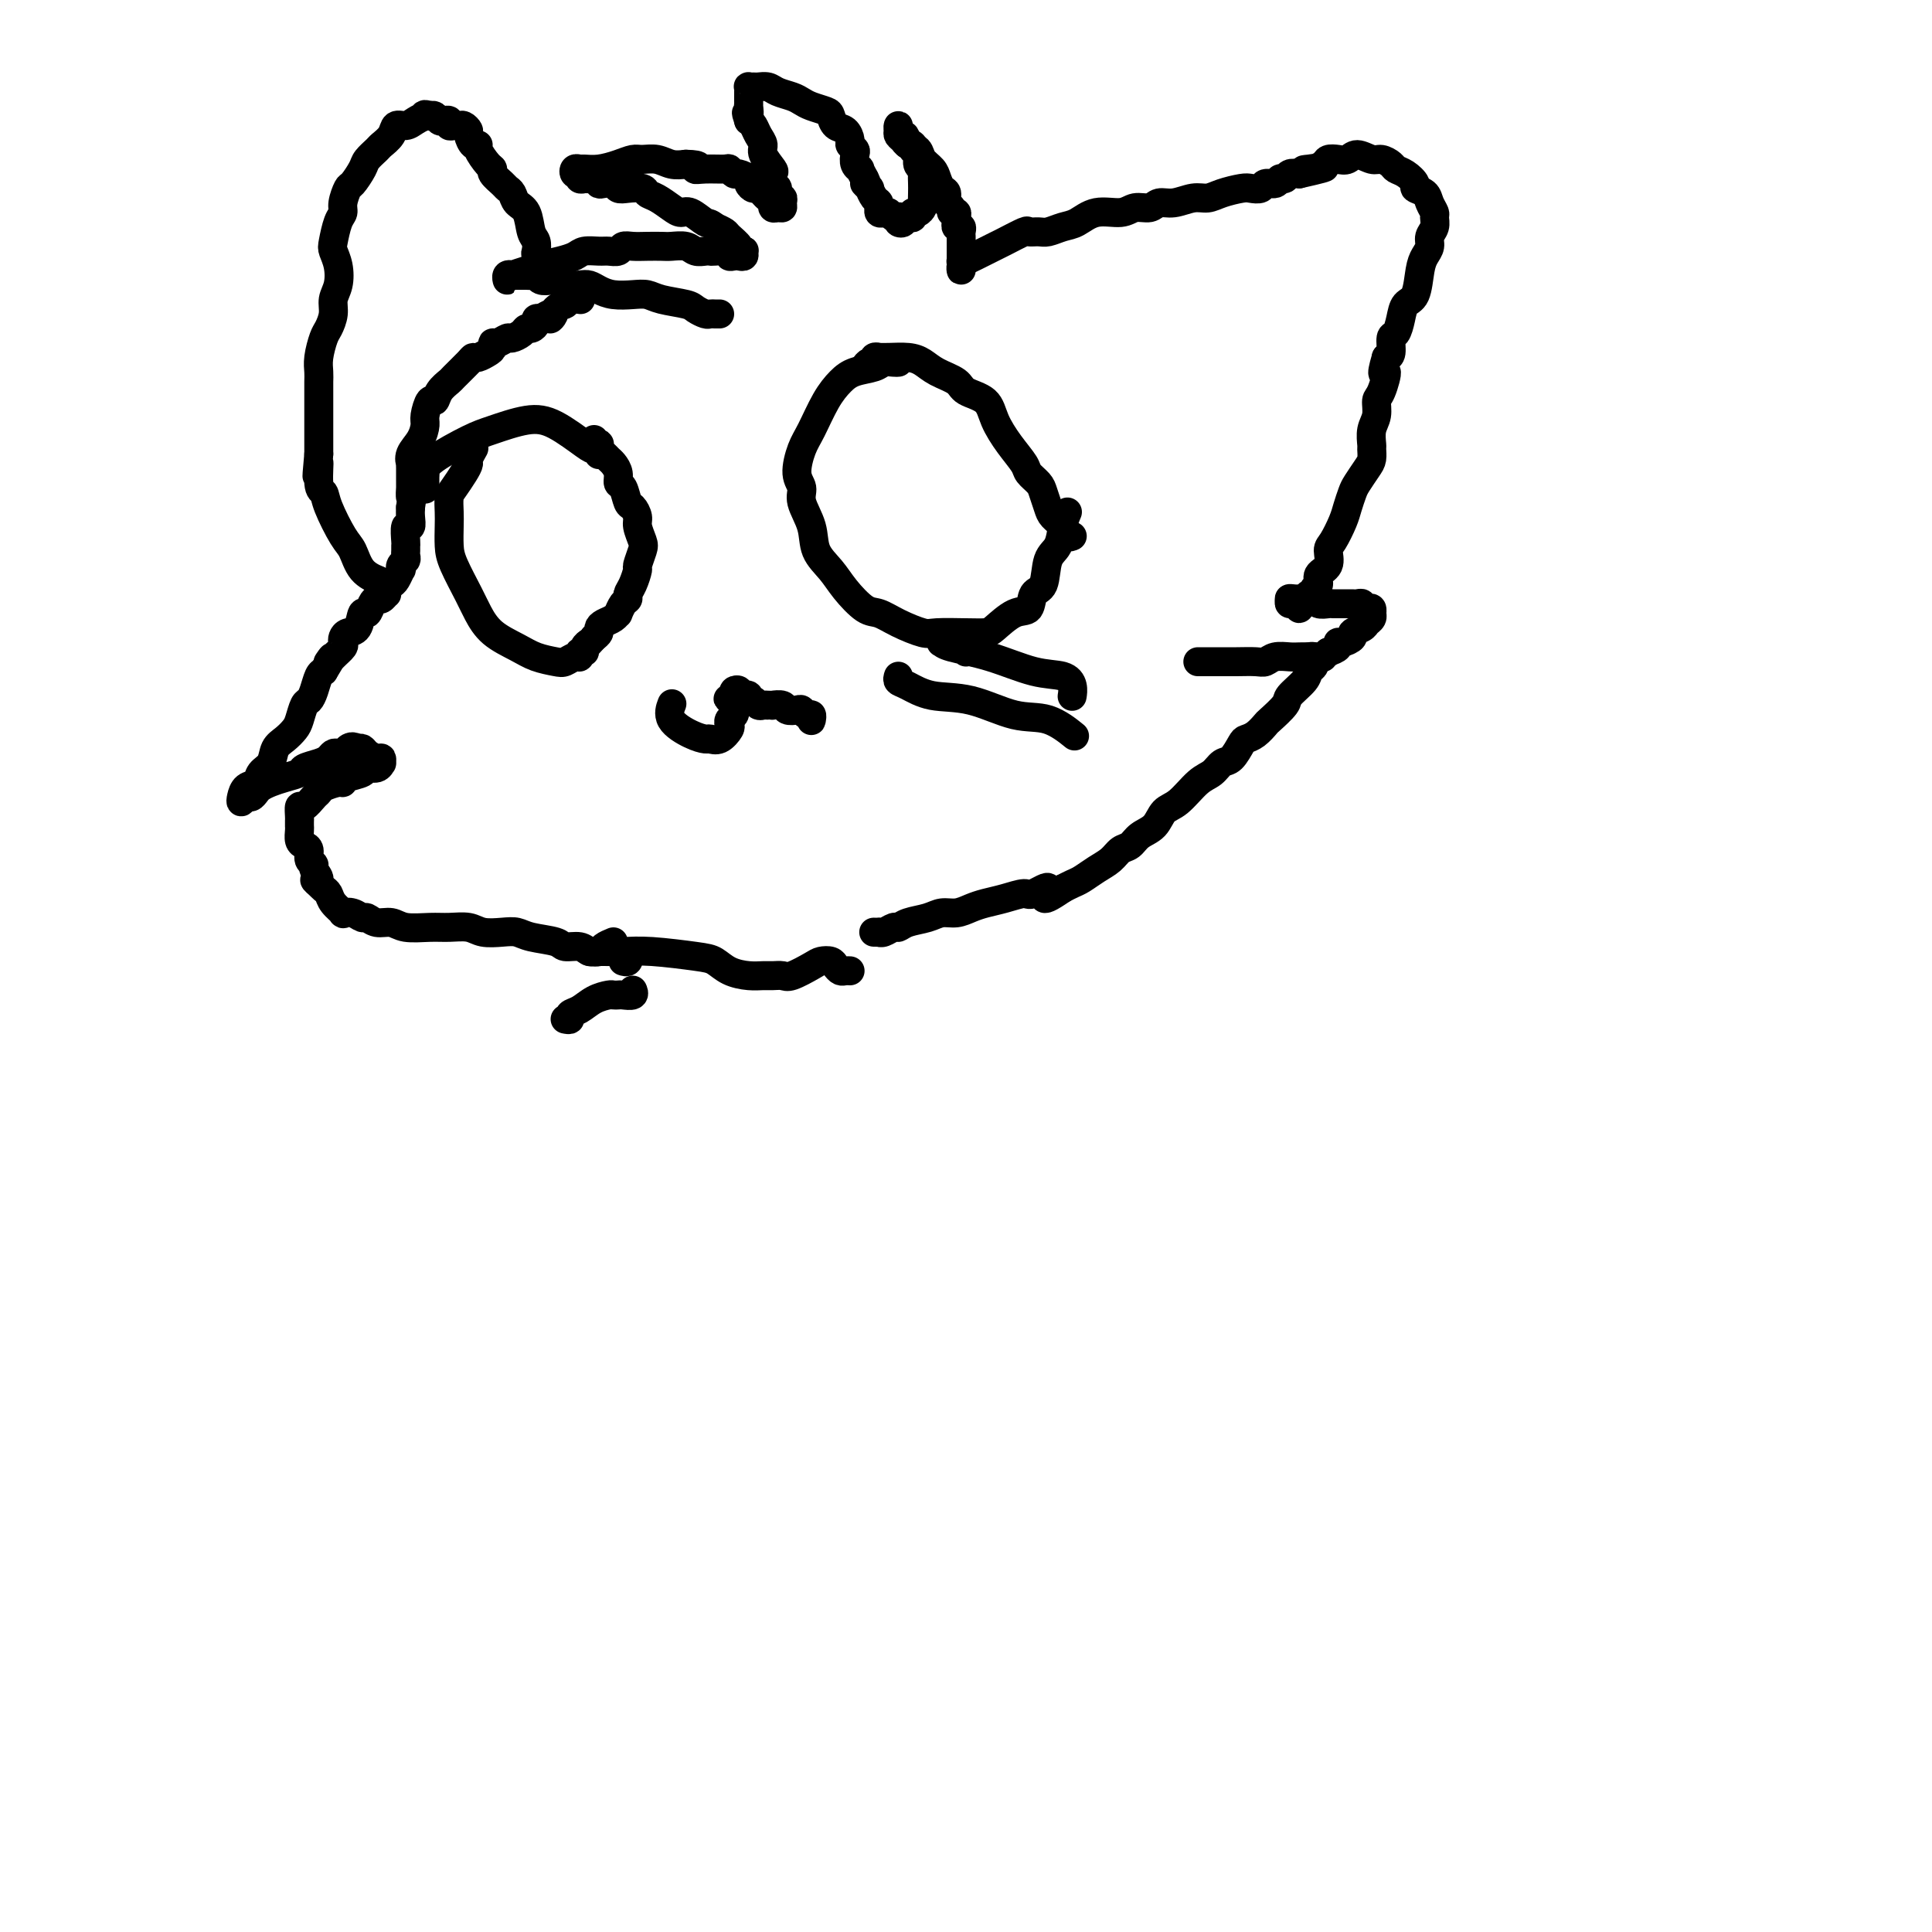 <svg viewBox='0 0 400 400' version='1.1' xmlns='http://www.w3.org/2000/svg' xmlns:xlink='http://www.w3.org/1999/xlink'><g fill='none' stroke='#000000' stroke-width='6' stroke-linecap='round' stroke-linejoin='round'><path d='M199,55c0.017,0.512 0.035,1.024 0,1c-0.035,-0.024 -0.122,-0.584 0,-1c0.122,-0.416 0.453,-0.688 1,-1c0.547,-0.312 1.310,-0.666 2,-1c0.690,-0.334 1.308,-0.650 2,-1c0.692,-0.350 1.460,-0.735 2,-1c0.540,-0.265 0.854,-0.410 2,-1c1.146,-0.590 3.125,-1.626 4,-2c0.875,-0.374 0.645,-0.088 1,0c0.355,0.088 1.293,-0.023 2,0c0.707,0.023 1.183,0.179 2,0c0.817,-0.179 1.975,-0.693 3,-1c1.025,-0.307 1.917,-0.407 3,-1c1.083,-0.593 2.359,-1.680 4,-2c1.641,-0.320 3.649,0.125 5,0c1.351,-0.125 2.045,-0.822 3,-1c0.955,-0.178 2.170,0.163 3,0c0.830,-0.163 1.274,-0.831 2,-1c0.726,-0.169 1.735,0.161 3,0c1.265,-0.161 2.786,-0.814 4,-1c1.214,-0.186 2.122,0.095 3,0c0.878,-0.095 1.726,-0.565 3,-1c1.274,-0.435 2.975,-0.833 4,-1c1.025,-0.167 1.374,-0.101 2,0c0.626,0.101 1.530,0.238 2,0c0.470,-0.238 0.506,-0.852 1,-1c0.494,-0.148 1.444,0.170 2,0c0.556,-0.170 0.716,-0.829 1,-1c0.284,-0.171 0.692,0.146 1,0c0.308,-0.146 0.517,-0.756 1,-1c0.483,-0.244 1.242,-0.122 2,0'/><path d='M269,36c9.279,-2.080 3.977,-1.279 2,-1c-1.977,0.279 -0.629,0.036 0,0c0.629,-0.036 0.539,0.135 1,0c0.461,-0.135 1.473,-0.577 2,-1c0.527,-0.423 0.568,-0.827 1,-1c0.432,-0.173 1.256,-0.114 2,0c0.744,0.114 1.408,0.282 2,0c0.592,-0.282 1.114,-1.015 2,-1c0.886,0.015 2.138,0.776 3,1c0.862,0.224 1.335,-0.091 2,0c0.665,0.091 1.521,0.588 2,1c0.479,0.412 0.580,0.740 1,1c0.420,0.260 1.159,0.454 2,1c0.841,0.546 1.784,1.446 2,2c0.216,0.554 -0.296,0.764 0,1c0.296,0.236 1.401,0.500 2,1c0.599,0.500 0.692,1.236 1,2c0.308,0.764 0.829,1.556 1,2c0.171,0.444 -0.010,0.542 0,1c0.010,0.458 0.210,1.278 0,2c-0.210,0.722 -0.829,1.346 -1,2c-0.171,0.654 0.105,1.340 0,2c-0.105,0.660 -0.591,1.296 -1,2c-0.409,0.704 -0.739,1.478 -1,3c-0.261,1.522 -0.452,3.792 -1,5c-0.548,1.208 -1.453,1.353 -2,2c-0.547,0.647 -0.738,1.795 -1,3c-0.262,1.205 -0.596,2.467 -1,3c-0.404,0.533 -0.878,0.336 -1,1c-0.122,0.664 0.108,2.190 0,3c-0.108,0.810 -0.554,0.905 -1,1'/><path d='M287,74c-1.504,5.100 -0.263,2.849 0,3c0.263,0.151 -0.451,2.702 -1,4c-0.549,1.298 -0.932,1.341 -1,2c-0.068,0.659 0.178,1.934 0,3c-0.178,1.066 -0.782,1.923 -1,3c-0.218,1.077 -0.051,2.376 0,3c0.051,0.624 -0.014,0.575 0,1c0.014,0.425 0.106,1.324 0,2c-0.106,0.676 -0.409,1.127 -1,2c-0.591,0.873 -1.471,2.167 -2,3c-0.529,0.833 -0.706,1.205 -1,2c-0.294,0.795 -0.704,2.013 -1,3c-0.296,0.987 -0.480,1.745 -1,3c-0.520,1.255 -1.378,3.009 -2,4c-0.622,0.991 -1.008,1.221 -1,2c0.008,0.779 0.409,2.108 0,3c-0.409,0.892 -1.630,1.348 -2,2c-0.370,0.652 0.111,1.499 0,2c-0.111,0.501 -0.814,0.655 -1,1c-0.186,0.345 0.143,0.881 0,1c-0.143,0.119 -0.760,-0.180 -1,0c-0.240,0.180 -0.102,0.838 0,1c0.102,0.162 0.168,-0.171 0,0c-0.168,0.171 -0.571,0.845 -1,1c-0.429,0.155 -0.886,-0.210 -1,0c-0.114,0.210 0.114,0.994 0,1c-0.114,0.006 -0.569,-0.768 -1,-1c-0.431,-0.232 -0.837,0.076 -1,0c-0.163,-0.076 -0.081,-0.538 0,-1'/><path d='M267,124c-0.285,-0.155 0.501,-0.043 1,0c0.499,0.043 0.710,0.015 1,0c0.290,-0.015 0.659,-0.018 1,0c0.341,0.018 0.655,0.057 1,0c0.345,-0.057 0.722,-0.212 1,0c0.278,0.212 0.456,0.789 1,1c0.544,0.211 1.455,0.057 2,0c0.545,-0.057 0.723,-0.015 1,0c0.277,0.015 0.651,0.004 1,0c0.349,-0.004 0.672,-0.002 1,0c0.328,0.002 0.662,0.004 1,0c0.338,-0.004 0.682,-0.015 1,0c0.318,0.015 0.611,0.056 1,0c0.389,-0.056 0.875,-0.207 1,0c0.125,0.207 -0.110,0.774 0,1c0.110,0.226 0.565,0.112 1,0c0.435,-0.112 0.849,-0.223 1,0c0.151,0.223 0.037,0.781 0,1c-0.037,0.219 0.003,0.100 0,0c-0.003,-0.100 -0.047,-0.181 0,0c0.047,0.181 0.186,0.626 0,1c-0.186,0.374 -0.697,0.679 -1,1c-0.303,0.321 -0.397,0.660 -1,1c-0.603,0.340 -1.715,0.683 -2,1c-0.285,0.317 0.258,0.610 0,1c-0.258,0.390 -1.317,0.878 -2,1c-0.683,0.122 -0.992,-0.121 -1,0c-0.008,0.121 0.283,0.606 0,1c-0.283,0.394 -1.142,0.697 -2,1'/><path d='M275,135c-1.583,1.464 -1.042,1.125 -1,1c0.042,-0.125 -0.415,-0.034 -1,0c-0.585,0.034 -1.298,0.013 -2,0c-0.702,-0.013 -1.394,-0.018 -2,0c-0.606,0.018 -1.128,0.057 -2,0c-0.872,-0.057 -2.096,-0.211 -3,0c-0.904,0.211 -1.488,0.789 -2,1c-0.512,0.211 -0.953,0.057 -2,0c-1.047,-0.057 -2.701,-0.015 -4,0c-1.299,0.015 -2.243,0.004 -3,0c-0.757,-0.004 -1.327,-0.001 -2,0c-0.673,0.001 -1.451,0.000 -2,0c-0.549,-0.000 -0.871,-0.000 -1,0c-0.129,0.000 -0.064,0.000 0,0'/><path d='M271,136c0.430,-0.088 0.861,-0.176 1,0c0.139,0.176 -0.012,0.618 0,1c0.012,0.382 0.188,0.706 0,1c-0.188,0.294 -0.741,0.559 -1,1c-0.259,0.441 -0.226,1.059 -1,2c-0.774,0.941 -2.357,2.206 -3,3c-0.643,0.794 -0.347,1.116 -1,2c-0.653,0.884 -2.254,2.329 -3,3c-0.746,0.671 -0.637,0.569 -1,1c-0.363,0.431 -1.200,1.396 -2,2c-0.800,0.604 -1.565,0.848 -2,1c-0.435,0.152 -0.541,0.213 -1,1c-0.459,0.787 -1.270,2.302 -2,3c-0.730,0.698 -1.379,0.581 -2,1c-0.621,0.419 -1.215,1.376 -2,2c-0.785,0.624 -1.761,0.915 -3,2c-1.239,1.085 -2.740,2.963 -4,4c-1.260,1.037 -2.277,1.233 -3,2c-0.723,0.767 -1.152,2.107 -2,3c-0.848,0.893 -2.117,1.341 -3,2c-0.883,0.659 -1.381,1.528 -2,2c-0.619,0.472 -1.359,0.546 -2,1c-0.641,0.454 -1.183,1.287 -2,2c-0.817,0.713 -1.910,1.304 -3,2c-1.090,0.696 -2.178,1.495 -3,2c-0.822,0.505 -1.378,0.716 -2,1c-0.622,0.284 -1.311,0.642 -2,1'/><path d='M220,184c-5.931,4.113 -3.258,0.895 -3,0c0.258,-0.895 -1.897,0.533 -3,1c-1.103,0.467 -1.152,-0.029 -2,0c-0.848,0.029 -2.496,0.581 -4,1c-1.504,0.419 -2.866,0.704 -4,1c-1.134,0.296 -2.040,0.604 -3,1c-0.960,0.396 -1.973,0.881 -3,1c-1.027,0.119 -2.067,-0.127 -3,0c-0.933,0.127 -1.759,0.626 -3,1c-1.241,0.374 -2.897,0.622 -4,1c-1.103,0.378 -1.654,0.886 -2,1c-0.346,0.114 -0.489,-0.166 -1,0c-0.511,0.166 -1.391,0.776 -2,1c-0.609,0.224 -0.948,0.060 -1,0c-0.052,-0.060 0.182,-0.016 0,0c-0.182,0.016 -0.780,0.004 -1,0c-0.220,-0.004 -0.063,-0.001 0,0c0.063,0.001 0.031,0.001 0,0'/><path d='M129,199c0.390,0.121 0.780,0.243 1,0c0.220,-0.243 0.270,-0.850 0,-1c-0.270,-0.150 -0.860,0.156 -1,0c-0.140,-0.156 0.171,-0.774 0,-1c-0.171,-0.226 -0.822,-0.061 -1,0c-0.178,0.061 0.118,0.017 0,0c-0.118,-0.017 -0.649,-0.009 -1,0c-0.351,0.009 -0.521,0.017 -1,0c-0.479,-0.017 -1.266,-0.060 -2,0c-0.734,0.060 -1.414,0.224 -2,0c-0.586,-0.224 -1.076,-0.834 -2,-1c-0.924,-0.166 -2.280,0.113 -3,0c-0.720,-0.113 -0.805,-0.618 -2,-1c-1.195,-0.382 -3.501,-0.642 -5,-1c-1.499,-0.358 -2.189,-0.814 -3,-1c-0.811,-0.186 -1.741,-0.103 -3,0c-1.259,0.103 -2.848,0.225 -4,0c-1.152,-0.225 -1.869,-0.796 -3,-1c-1.131,-0.204 -2.677,-0.039 -4,0c-1.323,0.039 -2.424,-0.046 -4,0c-1.576,0.046 -3.626,0.224 -5,0c-1.374,-0.224 -2.072,-0.848 -3,-1c-0.928,-0.152 -2.085,0.169 -3,0c-0.915,-0.169 -1.588,-0.828 -2,-1c-0.412,-0.172 -0.562,0.144 -1,0c-0.438,-0.144 -1.164,-0.749 -2,-1c-0.836,-0.251 -1.782,-0.147 -2,0c-0.218,0.147 0.292,0.338 0,0c-0.292,-0.338 -1.388,-1.204 -2,-2c-0.612,-0.796 -0.742,-1.522 -1,-2c-0.258,-0.478 -0.645,-0.708 -1,-1c-0.355,-0.292 -0.677,-0.646 -1,-1'/><path d='M66,183c-1.791,-1.357 -0.269,-0.748 0,-1c0.269,-0.252 -0.715,-1.363 -1,-2c-0.285,-0.637 0.130,-0.800 0,-1c-0.130,-0.200 -0.805,-0.439 -1,-1c-0.195,-0.561 0.091,-1.446 0,-2c-0.091,-0.554 -0.560,-0.779 -1,-1c-0.440,-0.221 -0.850,-0.439 -1,-1c-0.150,-0.561 -0.041,-1.465 0,-2c0.041,-0.535 0.013,-0.702 0,-1c-0.013,-0.298 -0.011,-0.728 0,-1c0.011,-0.272 0.031,-0.388 0,-1c-0.031,-0.612 -0.112,-1.722 0,-2c0.112,-0.278 0.419,0.275 1,0c0.581,-0.275 1.438,-1.379 2,-2c0.562,-0.621 0.831,-0.758 1,-1c0.169,-0.242 0.238,-0.589 1,-1c0.762,-0.411 2.216,-0.885 3,-1c0.784,-0.115 0.896,0.128 1,0c0.104,-0.128 0.200,-0.627 1,-1c0.800,-0.373 2.305,-0.621 3,-1c0.695,-0.379 0.579,-0.890 1,-1c0.421,-0.110 1.379,0.182 2,0c0.621,-0.182 0.906,-0.836 1,-1c0.094,-0.164 -0.002,0.163 0,0c0.002,-0.163 0.103,-0.814 0,-1c-0.103,-0.186 -0.409,0.095 -1,0c-0.591,-0.095 -1.467,-0.564 -2,-1c-0.533,-0.436 -0.724,-0.839 -1,-1c-0.276,-0.161 -0.638,-0.081 -1,0'/><path d='M74,155c-1.024,-0.679 -1.583,-0.375 -2,0c-0.417,0.375 -0.691,0.821 -1,1c-0.309,0.179 -0.654,0.089 -1,0c-0.346,-0.089 -0.693,-0.179 -1,0c-0.307,0.179 -0.574,0.625 -1,1c-0.426,0.375 -1.010,0.678 -2,1c-0.990,0.322 -2.388,0.664 -3,1c-0.612,0.336 -0.440,0.667 -1,1c-0.560,0.333 -1.852,0.668 -3,1c-1.148,0.332 -2.153,0.662 -3,1c-0.847,0.338 -1.537,0.683 -2,1c-0.463,0.317 -0.699,0.605 -1,1c-0.301,0.395 -0.667,0.898 -1,1c-0.333,0.102 -0.632,-0.195 -1,0c-0.368,0.195 -0.804,0.883 -1,1c-0.196,0.117 -0.151,-0.338 0,-1c0.151,-0.662 0.407,-1.532 1,-2c0.593,-0.468 1.524,-0.534 2,-1c0.476,-0.466 0.499,-1.333 1,-2c0.501,-0.667 1.482,-1.136 2,-2c0.518,-0.864 0.572,-2.123 1,-3c0.428,-0.877 1.228,-1.372 2,-2c0.772,-0.628 1.516,-1.388 2,-2c0.484,-0.612 0.707,-1.074 1,-2c0.293,-0.926 0.656,-2.314 1,-3c0.344,-0.686 0.670,-0.668 1,-1c0.330,-0.332 0.666,-1.012 1,-2c0.334,-0.988 0.667,-2.282 1,-3c0.333,-0.718 0.667,-0.859 1,-1'/><path d='M67,139c2.828,-4.598 1.398,-2.594 1,-2c-0.398,0.594 0.235,-0.223 1,-1c0.765,-0.777 1.662,-1.515 2,-2c0.338,-0.485 0.118,-0.716 0,-1c-0.118,-0.284 -0.134,-0.621 0,-1c0.134,-0.379 0.417,-0.802 1,-1c0.583,-0.198 1.466,-0.173 2,-1c0.534,-0.827 0.720,-2.508 1,-3c0.280,-0.492 0.653,0.204 1,0c0.347,-0.204 0.668,-1.308 1,-2c0.332,-0.692 0.677,-0.973 1,-1c0.323,-0.027 0.626,0.200 1,0c0.374,-0.200 0.821,-0.826 1,-1c0.179,-0.174 0.090,0.103 0,0c-0.090,-0.103 -0.182,-0.587 0,-1c0.182,-0.413 0.636,-0.755 1,-1c0.364,-0.245 0.637,-0.394 1,-1c0.363,-0.606 0.815,-1.668 1,-2c0.185,-0.332 0.102,0.066 0,0c-0.102,-0.066 -0.224,-0.596 0,-1c0.224,-0.404 0.792,-0.683 1,-1c0.208,-0.317 0.055,-0.671 0,-1c-0.055,-0.329 -0.011,-0.633 0,-1c0.011,-0.367 -0.011,-0.798 0,-1c0.011,-0.202 0.055,-0.176 0,-1c-0.055,-0.824 -0.211,-2.499 0,-3c0.211,-0.501 0.788,0.173 1,0c0.212,-0.173 0.061,-1.192 0,-2c-0.061,-0.808 -0.030,-1.404 0,-2'/><path d='M85,105c0.464,-2.645 0.124,-1.759 0,-2c-0.124,-0.241 -0.033,-1.610 0,-2c0.033,-0.390 0.009,0.198 0,0c-0.009,-0.198 -0.004,-1.183 0,-2c0.004,-0.817 0.008,-1.467 0,-2c-0.008,-0.533 -0.026,-0.948 0,-1c0.026,-0.052 0.097,0.258 0,0c-0.097,-0.258 -0.363,-1.086 0,-2c0.363,-0.914 1.354,-1.914 2,-3c0.646,-1.086 0.945,-2.258 1,-3c0.055,-0.742 -0.136,-1.054 0,-2c0.136,-0.946 0.598,-2.528 1,-3c0.402,-0.472 0.745,0.164 1,0c0.255,-0.164 0.422,-1.130 1,-2c0.578,-0.870 1.569,-1.644 2,-2c0.431,-0.356 0.304,-0.295 1,-1c0.696,-0.705 2.215,-2.178 3,-3c0.785,-0.822 0.837,-0.995 1,-1c0.163,-0.005 0.438,0.157 1,0c0.562,-0.157 1.411,-0.635 2,-1c0.589,-0.365 0.916,-0.619 1,-1c0.084,-0.381 -0.076,-0.889 0,-1c0.076,-0.111 0.388,0.177 1,0c0.612,-0.177 1.526,-0.817 2,-1c0.474,-0.183 0.509,0.092 1,0c0.491,-0.092 1.437,-0.550 2,-1c0.563,-0.450 0.742,-0.891 1,-1c0.258,-0.109 0.595,0.115 1,0c0.405,-0.115 0.878,-0.569 1,-1c0.122,-0.431 -0.108,-0.837 0,-1c0.108,-0.163 0.554,-0.081 1,0'/><path d='M112,66c3.981,-2.520 2.433,-0.322 2,0c-0.433,0.322 0.249,-1.234 1,-2c0.751,-0.766 1.573,-0.741 2,-1c0.427,-0.259 0.461,-0.800 1,-1c0.539,-0.200 1.583,-0.057 2,0c0.417,0.057 0.209,0.029 0,0'/><path d='M149,65c-0.325,0.006 -0.651,0.013 -1,0c-0.349,-0.013 -0.723,-0.045 -1,0c-0.277,0.045 -0.458,0.166 -1,0c-0.542,-0.166 -1.446,-0.619 -2,-1c-0.554,-0.381 -0.760,-0.690 -2,-1c-1.240,-0.310 -3.515,-0.622 -5,-1c-1.485,-0.378 -2.180,-0.823 -3,-1c-0.820,-0.177 -1.766,-0.086 -3,0c-1.234,0.086 -2.757,0.168 -4,0c-1.243,-0.168 -2.207,-0.585 -3,-1c-0.793,-0.415 -1.416,-0.830 -2,-1c-0.584,-0.170 -1.130,-0.097 -2,0c-0.870,0.097 -2.064,0.218 -3,0c-0.936,-0.218 -1.613,-0.776 -2,-1c-0.387,-0.224 -0.485,-0.112 -1,0c-0.515,0.112 -1.447,0.226 -2,0c-0.553,-0.226 -0.725,-0.793 -1,-1c-0.275,-0.207 -0.652,-0.056 -1,0c-0.348,0.056 -0.667,0.015 -1,0c-0.333,-0.015 -0.682,-0.005 -1,0c-0.318,0.005 -0.607,0.006 -1,0c-0.393,-0.006 -0.891,-0.019 -1,0c-0.109,0.019 0.171,0.072 0,0c-0.171,-0.072 -0.794,-0.267 -1,0c-0.206,0.267 0.006,0.997 0,1c-0.006,0.003 -0.231,-0.720 0,-1c0.231,-0.280 0.918,-0.116 1,0c0.082,0.116 -0.439,0.185 0,0c0.439,-0.185 1.840,-0.624 3,-1c1.160,-0.376 2.080,-0.688 3,-1'/><path d='M112,55c1.828,-0.492 2.898,-0.720 4,-1c1.102,-0.280 2.236,-0.610 3,-1c0.764,-0.390 1.160,-0.840 2,-1c0.840,-0.160 2.125,-0.029 3,0c0.875,0.029 1.339,-0.045 2,0c0.661,0.045 1.518,0.208 2,0c0.482,-0.208 0.589,-0.788 1,-1c0.411,-0.212 1.125,-0.058 2,0c0.875,0.058 1.911,0.019 3,0c1.089,-0.019 2.232,-0.019 3,0c0.768,0.019 1.162,0.058 2,0c0.838,-0.058 2.120,-0.211 3,0c0.880,0.211 1.358,0.788 2,1c0.642,0.212 1.450,0.061 2,0c0.550,-0.061 0.844,-0.030 1,0c0.156,0.030 0.174,0.060 1,0c0.826,-0.060 2.460,-0.211 3,0c0.540,0.211 -0.013,0.785 0,1c0.013,0.215 0.593,0.072 1,0c0.407,-0.072 0.641,-0.071 1,0c0.359,0.071 0.844,0.213 1,0c0.156,-0.213 -0.018,-0.782 0,-1c0.018,-0.218 0.227,-0.086 0,0c-0.227,0.086 -0.890,0.125 -1,0c-0.110,-0.125 0.331,-0.415 0,-1c-0.331,-0.585 -1.435,-1.465 -2,-2c-0.565,-0.535 -0.590,-0.724 -1,-1c-0.410,-0.276 -1.205,-0.638 -2,-1'/><path d='M148,47c-1.226,-1.031 -1.290,-0.609 -2,-1c-0.710,-0.391 -2.064,-1.596 -3,-2c-0.936,-0.404 -1.453,-0.007 -2,0c-0.547,0.007 -1.123,-0.377 -2,-1c-0.877,-0.623 -2.056,-1.487 -3,-2c-0.944,-0.513 -1.652,-0.677 -2,-1c-0.348,-0.323 -0.334,-0.805 -1,-1c-0.666,-0.195 -2.011,-0.104 -3,0c-0.989,0.104 -1.622,0.220 -2,0c-0.378,-0.220 -0.500,-0.777 -1,-1c-0.500,-0.223 -1.376,-0.113 -2,0c-0.624,0.113 -0.994,0.227 -1,0c-0.006,-0.227 0.352,-0.797 0,-1c-0.352,-0.203 -1.414,-0.041 -2,0c-0.586,0.041 -0.696,-0.041 -1,0c-0.304,0.041 -0.800,0.203 -1,0c-0.200,-0.203 -0.103,-0.772 0,-1c0.103,-0.228 0.211,-0.114 0,0c-0.211,0.114 -0.742,0.227 -1,0c-0.258,-0.227 -0.242,-0.796 0,-1c0.242,-0.204 0.712,-0.044 1,0c0.288,0.044 0.394,-0.026 1,0c0.606,0.026 1.712,0.150 3,0c1.288,-0.150 2.757,-0.572 4,-1c1.243,-0.428 2.261,-0.860 3,-1c0.739,-0.140 1.198,0.014 2,0c0.802,-0.014 1.947,-0.196 3,0c1.053,0.196 2.015,0.770 3,1c0.985,0.230 1.992,0.115 3,0'/><path d='M142,34c3.951,0.073 2.330,0.756 2,1c-0.330,0.244 0.631,0.051 2,0c1.369,-0.051 3.145,0.042 4,0c0.855,-0.042 0.789,-0.219 1,0c0.211,0.219 0.701,0.834 1,1c0.299,0.166 0.408,-0.115 1,0c0.592,0.115 1.668,0.627 2,1c0.332,0.373 -0.079,0.607 0,1c0.079,0.393 0.648,0.947 1,1c0.352,0.053 0.487,-0.393 1,0c0.513,0.393 1.405,1.626 2,2c0.595,0.374 0.894,-0.110 1,0c0.106,0.110 0.018,0.815 0,1c-0.018,0.185 0.033,-0.149 0,0c-0.033,0.149 -0.151,0.782 0,1c0.151,0.218 0.572,0.022 1,0c0.428,-0.022 0.862,0.131 1,0c0.138,-0.131 -0.019,-0.545 0,-1c0.019,-0.455 0.215,-0.952 0,-1c-0.215,-0.048 -0.840,0.354 -1,0c-0.160,-0.354 0.146,-1.464 0,-2c-0.146,-0.536 -0.742,-0.500 -1,-1c-0.258,-0.500 -0.177,-1.537 0,-2c0.177,-0.463 0.451,-0.351 0,-1c-0.451,-0.649 -1.626,-2.058 -2,-3c-0.374,-0.942 0.054,-1.417 0,-2c-0.054,-0.583 -0.592,-1.272 -1,-2c-0.408,-0.728 -0.688,-1.494 -1,-2c-0.312,-0.506 -0.656,-0.753 -1,-1'/><path d='M155,25c-0.928,-2.886 -0.249,-1.102 0,-1c0.249,0.102 0.067,-1.478 0,-2c-0.067,-0.522 -0.018,0.014 0,0c0.018,-0.014 0.004,-0.578 0,-1c-0.004,-0.422 0.002,-0.702 0,-1c-0.002,-0.298 -0.013,-0.616 0,-1c0.013,-0.384 0.048,-0.836 0,-1c-0.048,-0.164 -0.180,-0.041 0,0c0.180,0.041 0.671,-0.000 1,0c0.329,0.000 0.497,0.042 1,0c0.503,-0.042 1.341,-0.166 2,0c0.659,0.166 1.140,0.622 2,1c0.860,0.378 2.100,0.678 3,1c0.900,0.322 1.458,0.668 2,1c0.542,0.332 1.066,0.651 2,1c0.934,0.349 2.279,0.727 3,1c0.721,0.273 0.819,0.440 1,1c0.181,0.560 0.444,1.512 1,2c0.556,0.488 1.403,0.511 2,1c0.597,0.489 0.944,1.444 1,2c0.056,0.556 -0.177,0.713 0,1c0.177,0.287 0.765,0.702 1,1c0.235,0.298 0.118,0.478 0,1c-0.118,0.522 -0.238,1.387 0,2c0.238,0.613 0.833,0.973 1,1c0.167,0.027 -0.095,-0.278 0,0c0.095,0.278 0.548,1.139 1,2'/><path d='M179,37c1.174,2.324 0.108,1.133 0,1c-0.108,-0.133 0.742,0.791 1,1c0.258,0.209 -0.074,-0.299 0,0c0.074,0.299 0.555,1.404 1,2c0.445,0.596 0.854,0.682 1,1c0.146,0.318 0.028,0.869 0,1c-0.028,0.131 0.034,-0.157 0,0c-0.034,0.157 -0.163,0.760 0,1c0.163,0.240 0.618,0.116 1,0c0.382,-0.116 0.690,-0.224 1,0c0.310,0.224 0.623,0.779 1,1c0.377,0.221 0.818,0.108 1,0c0.182,-0.108 0.104,-0.211 0,0c-0.104,0.211 -0.234,0.737 0,1c0.234,0.263 0.833,0.263 1,0c0.167,-0.263 -0.096,-0.787 0,-1c0.096,-0.213 0.551,-0.113 1,0c0.449,0.113 0.891,0.238 1,0c0.109,-0.238 -0.114,-0.840 0,-1c0.114,-0.160 0.567,0.123 1,0c0.433,-0.123 0.848,-0.653 1,-1c0.152,-0.347 0.042,-0.513 0,-1c-0.042,-0.487 -0.015,-1.295 0,-2c0.015,-0.705 0.019,-1.306 0,-2c-0.019,-0.694 -0.062,-1.481 0,-2c0.062,-0.519 0.227,-0.770 0,-1c-0.227,-0.230 -0.848,-0.440 -1,-1c-0.152,-0.560 0.166,-1.470 0,-2c-0.166,-0.530 -0.814,-0.681 -1,-1c-0.186,-0.319 0.090,-0.805 0,-1c-0.090,-0.195 -0.545,-0.097 -1,0'/><path d='M188,30c-0.630,-2.423 -0.706,-1.981 -1,-2c-0.294,-0.019 -0.808,-0.500 -1,-1c-0.192,-0.500 -0.064,-1.021 0,-1c0.064,0.021 0.063,0.582 0,1c-0.063,0.418 -0.187,0.692 0,1c0.187,0.308 0.684,0.649 1,1c0.316,0.351 0.452,0.713 1,1c0.548,0.287 1.509,0.501 2,1c0.491,0.499 0.514,1.284 1,2c0.486,0.716 1.436,1.361 2,2c0.564,0.639 0.744,1.270 1,2c0.256,0.730 0.589,1.559 1,2c0.411,0.441 0.898,0.496 1,1c0.102,0.504 -0.183,1.459 0,2c0.183,0.541 0.834,0.670 1,1c0.166,0.330 -0.153,0.863 0,1c0.153,0.137 0.777,-0.122 1,0c0.223,0.122 0.046,0.624 0,1c-0.046,0.376 0.040,0.626 0,1c-0.040,0.374 -0.207,0.874 0,1c0.207,0.126 0.788,-0.121 1,0c0.212,0.121 0.057,0.610 0,1c-0.057,0.390 -0.015,0.682 0,1c0.015,0.318 0.004,0.663 0,1c-0.004,0.337 -0.001,0.668 0,1c0.001,0.332 0.000,0.666 0,1c-0.000,0.334 -0.000,0.667 0,1'/><path d='M199,53c0.094,1.607 -0.171,1.124 0,1c0.171,-0.124 0.778,0.111 1,0c0.222,-0.111 0.060,-0.568 0,-1c-0.060,-0.432 -0.017,-0.838 0,-1c0.017,-0.162 0.009,-0.081 0,0'/><path d='M114,57c-0.024,0.002 -0.049,0.004 0,0c0.049,-0.004 0.170,-0.013 0,0c-0.170,0.013 -0.633,0.050 -1,0c-0.367,-0.050 -0.637,-0.185 -1,-1c-0.363,-0.815 -0.817,-2.309 -1,-3c-0.183,-0.691 -0.094,-0.579 0,-1c0.094,-0.421 0.194,-1.373 0,-2c-0.194,-0.627 -0.682,-0.928 -1,-2c-0.318,-1.072 -0.465,-2.916 -1,-4c-0.535,-1.084 -1.457,-1.407 -2,-2c-0.543,-0.593 -0.705,-1.455 -1,-2c-0.295,-0.545 -0.722,-0.774 -1,-1c-0.278,-0.226 -0.408,-0.449 -1,-1c-0.592,-0.551 -1.646,-1.430 -2,-2c-0.354,-0.570 -0.006,-0.830 0,-1c0.006,-0.170 -0.328,-0.248 -1,-1c-0.672,-0.752 -1.682,-2.176 -2,-3c-0.318,-0.824 0.055,-1.048 0,-1c-0.055,0.048 -0.540,0.367 -1,0c-0.460,-0.367 -0.897,-1.419 -1,-2c-0.103,-0.581 0.126,-0.691 0,-1c-0.126,-0.309 -0.607,-0.819 -1,-1c-0.393,-0.181 -0.697,-0.035 -1,0c-0.303,0.035 -0.606,-0.042 -1,0c-0.394,0.042 -0.879,0.204 -1,0c-0.121,-0.204 0.122,-0.773 0,-1c-0.122,-0.227 -0.610,-0.112 -1,0c-0.390,0.112 -0.682,0.223 -1,0c-0.318,-0.223 -0.662,-0.778 -1,-1c-0.338,-0.222 -0.669,-0.111 -1,0'/><path d='M89,24c-1.490,-0.607 -1.215,-0.126 -1,0c0.215,0.126 0.371,-0.104 0,0c-0.371,0.104 -1.269,0.543 -2,1c-0.731,0.457 -1.294,0.934 -2,1c-0.706,0.066 -1.555,-0.277 -2,0c-0.445,0.277 -0.485,1.175 -1,2c-0.515,0.825 -1.504,1.577 -2,2c-0.496,0.423 -0.500,0.517 -1,1c-0.500,0.483 -1.497,1.354 -2,2c-0.503,0.646 -0.512,1.065 -1,2c-0.488,0.935 -1.454,2.384 -2,3c-0.546,0.616 -0.672,0.399 -1,1c-0.328,0.601 -0.859,2.019 -1,3c-0.141,0.981 0.109,1.525 0,2c-0.109,0.475 -0.578,0.882 -1,2c-0.422,1.118 -0.796,2.946 -1,4c-0.204,1.054 -0.236,1.335 0,2c0.236,0.665 0.740,1.715 1,3c0.260,1.285 0.277,2.804 0,4c-0.277,1.196 -0.849,2.070 -1,3c-0.151,0.930 0.117,1.915 0,3c-0.117,1.085 -0.620,2.269 -1,3c-0.380,0.731 -0.638,1.010 -1,2c-0.362,0.990 -0.829,2.690 -1,4c-0.171,1.310 -0.046,2.228 0,3c0.046,0.772 0.012,1.398 0,2c-0.012,0.602 -0.003,1.181 0,2c0.003,0.819 0.001,1.879 0,3c-0.001,1.121 -0.000,2.302 0,3c0.000,0.698 0.000,0.914 0,2c-0.000,1.086 -0.000,3.043 0,5'/><path d='M66,94c-0.759,8.280 -0.155,2.982 0,2c0.155,-0.982 -0.138,2.354 0,4c0.138,1.646 0.707,1.603 1,2c0.293,0.397 0.310,1.234 1,3c0.690,1.766 2.052,4.459 3,6c0.948,1.541 1.481,1.928 2,3c0.519,1.072 1.024,2.827 2,4c0.976,1.173 2.422,1.764 3,2c0.578,0.236 0.289,0.118 0,0'/><path d='M123,91c-0.112,0.416 -0.223,0.832 0,1c0.223,0.168 0.781,0.087 1,0c0.219,-0.087 0.100,-0.179 0,0c-0.100,0.179 -0.180,0.628 0,1c0.180,0.372 0.622,0.667 1,1c0.378,0.333 0.693,0.703 1,1c0.307,0.297 0.607,0.521 1,1c0.393,0.479 0.878,1.213 1,2c0.122,0.787 -0.121,1.629 0,2c0.121,0.371 0.606,0.272 1,1c0.394,0.728 0.698,2.282 1,3c0.302,0.718 0.604,0.600 1,1c0.396,0.400 0.887,1.320 1,2c0.113,0.680 -0.151,1.122 0,2c0.151,0.878 0.717,2.192 1,3c0.283,0.808 0.282,1.109 0,2c-0.282,0.891 -0.845,2.372 -1,3c-0.155,0.628 0.099,0.405 0,1c-0.099,0.595 -0.552,2.010 -1,3c-0.448,0.990 -0.890,1.557 -1,2c-0.110,0.443 0.112,0.763 0,1c-0.112,0.237 -0.558,0.392 -1,1c-0.442,0.608 -0.879,1.668 -1,2c-0.121,0.332 0.073,-0.066 0,0c-0.073,0.066 -0.415,0.595 -1,1c-0.585,0.405 -1.415,0.686 -2,1c-0.585,0.314 -0.927,0.661 -1,1c-0.073,0.339 0.122,0.668 0,1c-0.122,0.332 -0.561,0.666 -1,1'/><path d='M123,132c-1.244,1.421 -0.855,0.973 -1,1c-0.145,0.027 -0.826,0.528 -1,1c-0.174,0.472 0.157,0.915 0,1c-0.157,0.085 -0.803,-0.187 -1,0c-0.197,0.187 0.054,0.832 0,1c-0.054,0.168 -0.414,-0.143 -1,0c-0.586,0.143 -1.399,0.738 -2,1c-0.601,0.262 -0.990,0.191 -2,0c-1.010,-0.191 -2.639,-0.502 -4,-1c-1.361,-0.498 -2.452,-1.182 -4,-2c-1.548,-0.818 -3.553,-1.768 -5,-3c-1.447,-1.232 -2.335,-2.746 -3,-4c-0.665,-1.254 -1.106,-2.250 -2,-4c-0.894,-1.750 -2.240,-4.255 -3,-6c-0.760,-1.745 -0.934,-2.732 -1,-4c-0.066,-1.268 -0.025,-2.819 0,-4c0.025,-1.181 0.035,-1.994 0,-3c-0.035,-1.006 -0.116,-2.205 0,-3c0.116,-0.795 0.427,-1.187 1,-2c0.573,-0.813 1.408,-2.047 2,-3c0.592,-0.953 0.942,-1.627 1,-2c0.058,-0.373 -0.177,-0.447 0,-1c0.177,-0.553 0.765,-1.587 1,-2c0.235,-0.413 0.118,-0.207 0,0'/><path d='M117,211c0.465,0.097 0.930,0.194 1,0c0.070,-0.194 -0.255,-0.679 0,-1c0.255,-0.321 1.091,-0.478 2,-1c0.909,-0.522 1.892,-1.408 3,-2c1.108,-0.592 2.343,-0.890 3,-1c0.657,-0.110 0.736,-0.033 1,0c0.264,0.033 0.712,0.023 1,0c0.288,-0.023 0.418,-0.058 1,0c0.582,0.058 1.618,0.208 2,0c0.382,-0.208 0.109,-0.774 0,-1c-0.109,-0.226 -0.055,-0.113 0,0'/><path d='M127,195c-0.753,0.309 -1.506,0.619 -2,1c-0.494,0.381 -0.730,0.834 -1,1c-0.270,0.166 -0.573,0.045 -1,0c-0.427,-0.045 -0.979,-0.013 -1,0c-0.021,0.013 0.490,0.007 1,0c0.510,-0.007 1.018,-0.014 2,0c0.982,0.014 2.439,0.049 4,0c1.561,-0.049 3.226,-0.181 6,0c2.774,0.181 6.658,0.675 9,1c2.342,0.325 3.141,0.479 4,1c0.859,0.521 1.778,1.407 3,2c1.222,0.593 2.748,0.893 4,1c1.252,0.107 2.230,0.022 3,0c0.770,-0.022 1.333,0.019 2,0c0.667,-0.019 1.439,-0.097 2,0c0.561,0.097 0.910,0.368 2,0c1.090,-0.368 2.922,-1.377 4,-2c1.078,-0.623 1.402,-0.861 2,-1c0.598,-0.139 1.470,-0.181 2,0c0.530,0.181 0.716,0.584 1,1c0.284,0.416 0.664,0.843 1,1c0.336,0.157 0.629,0.042 1,0c0.371,-0.042 0.820,-0.012 1,0c0.180,0.012 0.090,0.006 0,0'/><path d='M124,94c-0.025,0.114 -0.049,0.227 0,0c0.049,-0.227 0.172,-0.795 0,-1c-0.172,-0.205 -0.640,-0.049 -1,0c-0.360,0.049 -0.613,-0.011 -2,-1c-1.387,-0.989 -3.909,-2.907 -6,-4c-2.091,-1.093 -3.751,-1.360 -6,-1c-2.249,0.360 -5.086,1.348 -7,2c-1.914,0.652 -2.905,0.970 -5,2c-2.095,1.030 -5.293,2.773 -7,4c-1.707,1.227 -1.921,1.937 -2,3c-0.079,1.063 -0.021,2.478 0,3c0.021,0.522 0.006,0.149 0,0c-0.006,-0.149 -0.003,-0.075 0,0'/><path d='M186,75c-0.230,0.025 -0.459,0.050 -1,0c-0.541,-0.050 -1.393,-0.175 -2,0c-0.607,0.175 -0.967,0.651 -2,1c-1.033,0.349 -2.738,0.570 -4,1c-1.262,0.430 -2.080,1.070 -3,2c-0.920,0.930 -1.941,2.150 -3,4c-1.059,1.850 -2.156,4.331 -3,6c-0.844,1.669 -1.434,2.525 -2,4c-0.566,1.475 -1.107,3.570 -1,5c0.107,1.430 0.861,2.195 1,3c0.139,0.805 -0.337,1.649 0,3c0.337,1.351 1.486,3.210 2,5c0.514,1.790 0.391,3.511 1,5c0.609,1.489 1.949,2.744 3,4c1.051,1.256 1.812,2.512 3,4c1.188,1.488 2.804,3.208 4,4c1.196,0.792 1.971,0.657 3,1c1.029,0.343 2.310,1.164 4,2c1.690,0.836 3.788,1.687 5,2c1.212,0.313 1.538,0.087 3,0c1.462,-0.087 4.059,-0.035 6,0c1.941,0.035 3.226,0.051 4,0c0.774,-0.051 1.038,-0.171 2,-1c0.962,-0.829 2.624,-2.368 4,-3c1.376,-0.632 2.466,-0.355 3,-1c0.534,-0.645 0.510,-2.210 1,-3c0.490,-0.790 1.493,-0.806 2,-2c0.507,-1.194 0.517,-3.568 1,-5c0.483,-1.432 1.438,-1.924 2,-3c0.562,-1.076 0.732,-2.736 1,-4c0.268,-1.264 0.634,-2.132 1,-3'/><path d='M168,148c0.006,0.390 0.012,0.780 0,1c-0.012,0.220 -0.044,0.269 0,0c0.044,-0.269 0.162,-0.856 0,-1c-0.162,-0.144 -0.605,0.154 -1,0c-0.395,-0.154 -0.740,-0.759 -1,-1c-0.260,-0.241 -0.433,-0.117 -1,0c-0.567,0.117 -1.528,0.228 -2,0c-0.472,-0.228 -0.455,-0.793 -1,-1c-0.545,-0.207 -1.652,-0.054 -2,0c-0.348,0.054 0.062,0.011 0,0c-0.062,-0.011 -0.595,0.011 -1,0c-0.405,-0.011 -0.683,-0.056 -1,0c-0.317,0.056 -0.674,0.212 -1,0c-0.326,-0.212 -0.623,-0.793 -1,-1c-0.377,-0.207 -0.836,-0.042 -1,0c-0.164,0.042 -0.034,-0.040 0,0c0.034,0.040 -0.028,0.203 0,0c0.028,-0.203 0.147,-0.773 0,-1c-0.147,-0.227 -0.561,-0.110 -1,0c-0.439,0.110 -0.902,0.215 -1,0c-0.098,-0.215 0.170,-0.748 0,-1c-0.170,-0.252 -0.776,-0.222 -1,0c-0.224,0.222 -0.064,0.635 0,1c0.064,0.365 0.032,0.683 0,1'/><path d='M152,145c-2.476,-0.512 -0.667,-0.292 0,0c0.667,0.292 0.192,0.656 0,1c-0.192,0.344 -0.103,0.668 0,1c0.103,0.332 0.218,0.671 0,1c-0.218,0.329 -0.769,0.648 -1,1c-0.231,0.352 -0.141,0.736 0,1c0.141,0.264 0.332,0.409 0,1c-0.332,0.591 -1.186,1.628 -2,2c-0.814,0.372 -1.587,0.078 -2,0c-0.413,-0.078 -0.464,0.059 -1,0c-0.536,-0.059 -1.556,-0.315 -3,-1c-1.444,-0.685 -3.312,-1.800 -4,-3c-0.688,-1.200 -0.197,-2.486 0,-3c0.197,-0.514 0.098,-0.257 0,0'/><path d='M179,76c0.301,-0.453 0.601,-0.906 1,-1c0.399,-0.094 0.896,0.171 1,0c0.104,-0.171 -0.184,-0.778 0,-1c0.184,-0.222 0.839,-0.057 1,0c0.161,0.057 -0.174,0.007 0,0c0.174,-0.007 0.856,0.028 2,0c1.144,-0.028 2.752,-0.120 4,0c1.248,0.120 2.138,0.454 3,1c0.862,0.546 1.697,1.306 3,2c1.303,0.694 3.076,1.322 4,2c0.924,0.678 1.001,1.407 2,2c0.999,0.593 2.921,1.051 4,2c1.079,0.949 1.315,2.390 2,4c0.685,1.610 1.819,3.389 3,5c1.181,1.611 2.411,3.054 3,4c0.589,0.946 0.538,1.394 1,2c0.462,0.606 1.437,1.369 2,2c0.563,0.631 0.714,1.129 1,2c0.286,0.871 0.707,2.114 1,3c0.293,0.886 0.457,1.414 1,2c0.543,0.586 1.465,1.229 2,2c0.535,0.771 0.682,1.669 1,2c0.318,0.331 0.805,0.095 1,0c0.195,-0.095 0.097,-0.047 0,0'/><path d='M200,135c-0.257,-0.310 -0.514,-0.620 -1,-1c-0.486,-0.380 -1.200,-0.831 -2,-1c-0.800,-0.169 -1.684,-0.055 -2,0c-0.316,0.055 -0.064,0.050 0,0c0.064,-0.050 -0.061,-0.144 0,0c0.061,0.144 0.307,0.528 2,1c1.693,0.472 4.832,1.034 8,2c3.168,0.966 6.366,2.336 9,3c2.634,0.664 4.706,0.621 6,1c1.294,0.379 1.810,1.179 2,2c0.190,0.821 0.054,1.663 0,2c-0.054,0.337 -0.027,0.168 0,0'/><path d='M186,140c-0.124,0.368 -0.247,0.737 0,1c0.247,0.263 0.865,0.421 2,1c1.135,0.579 2.788,1.578 5,2c2.212,0.422 4.982,0.268 8,1c3.018,0.732 6.283,2.351 9,3c2.717,0.649 4.885,0.329 7,1c2.115,0.671 4.176,2.335 5,3c0.824,0.665 0.412,0.333 0,0'/></g>
</svg>